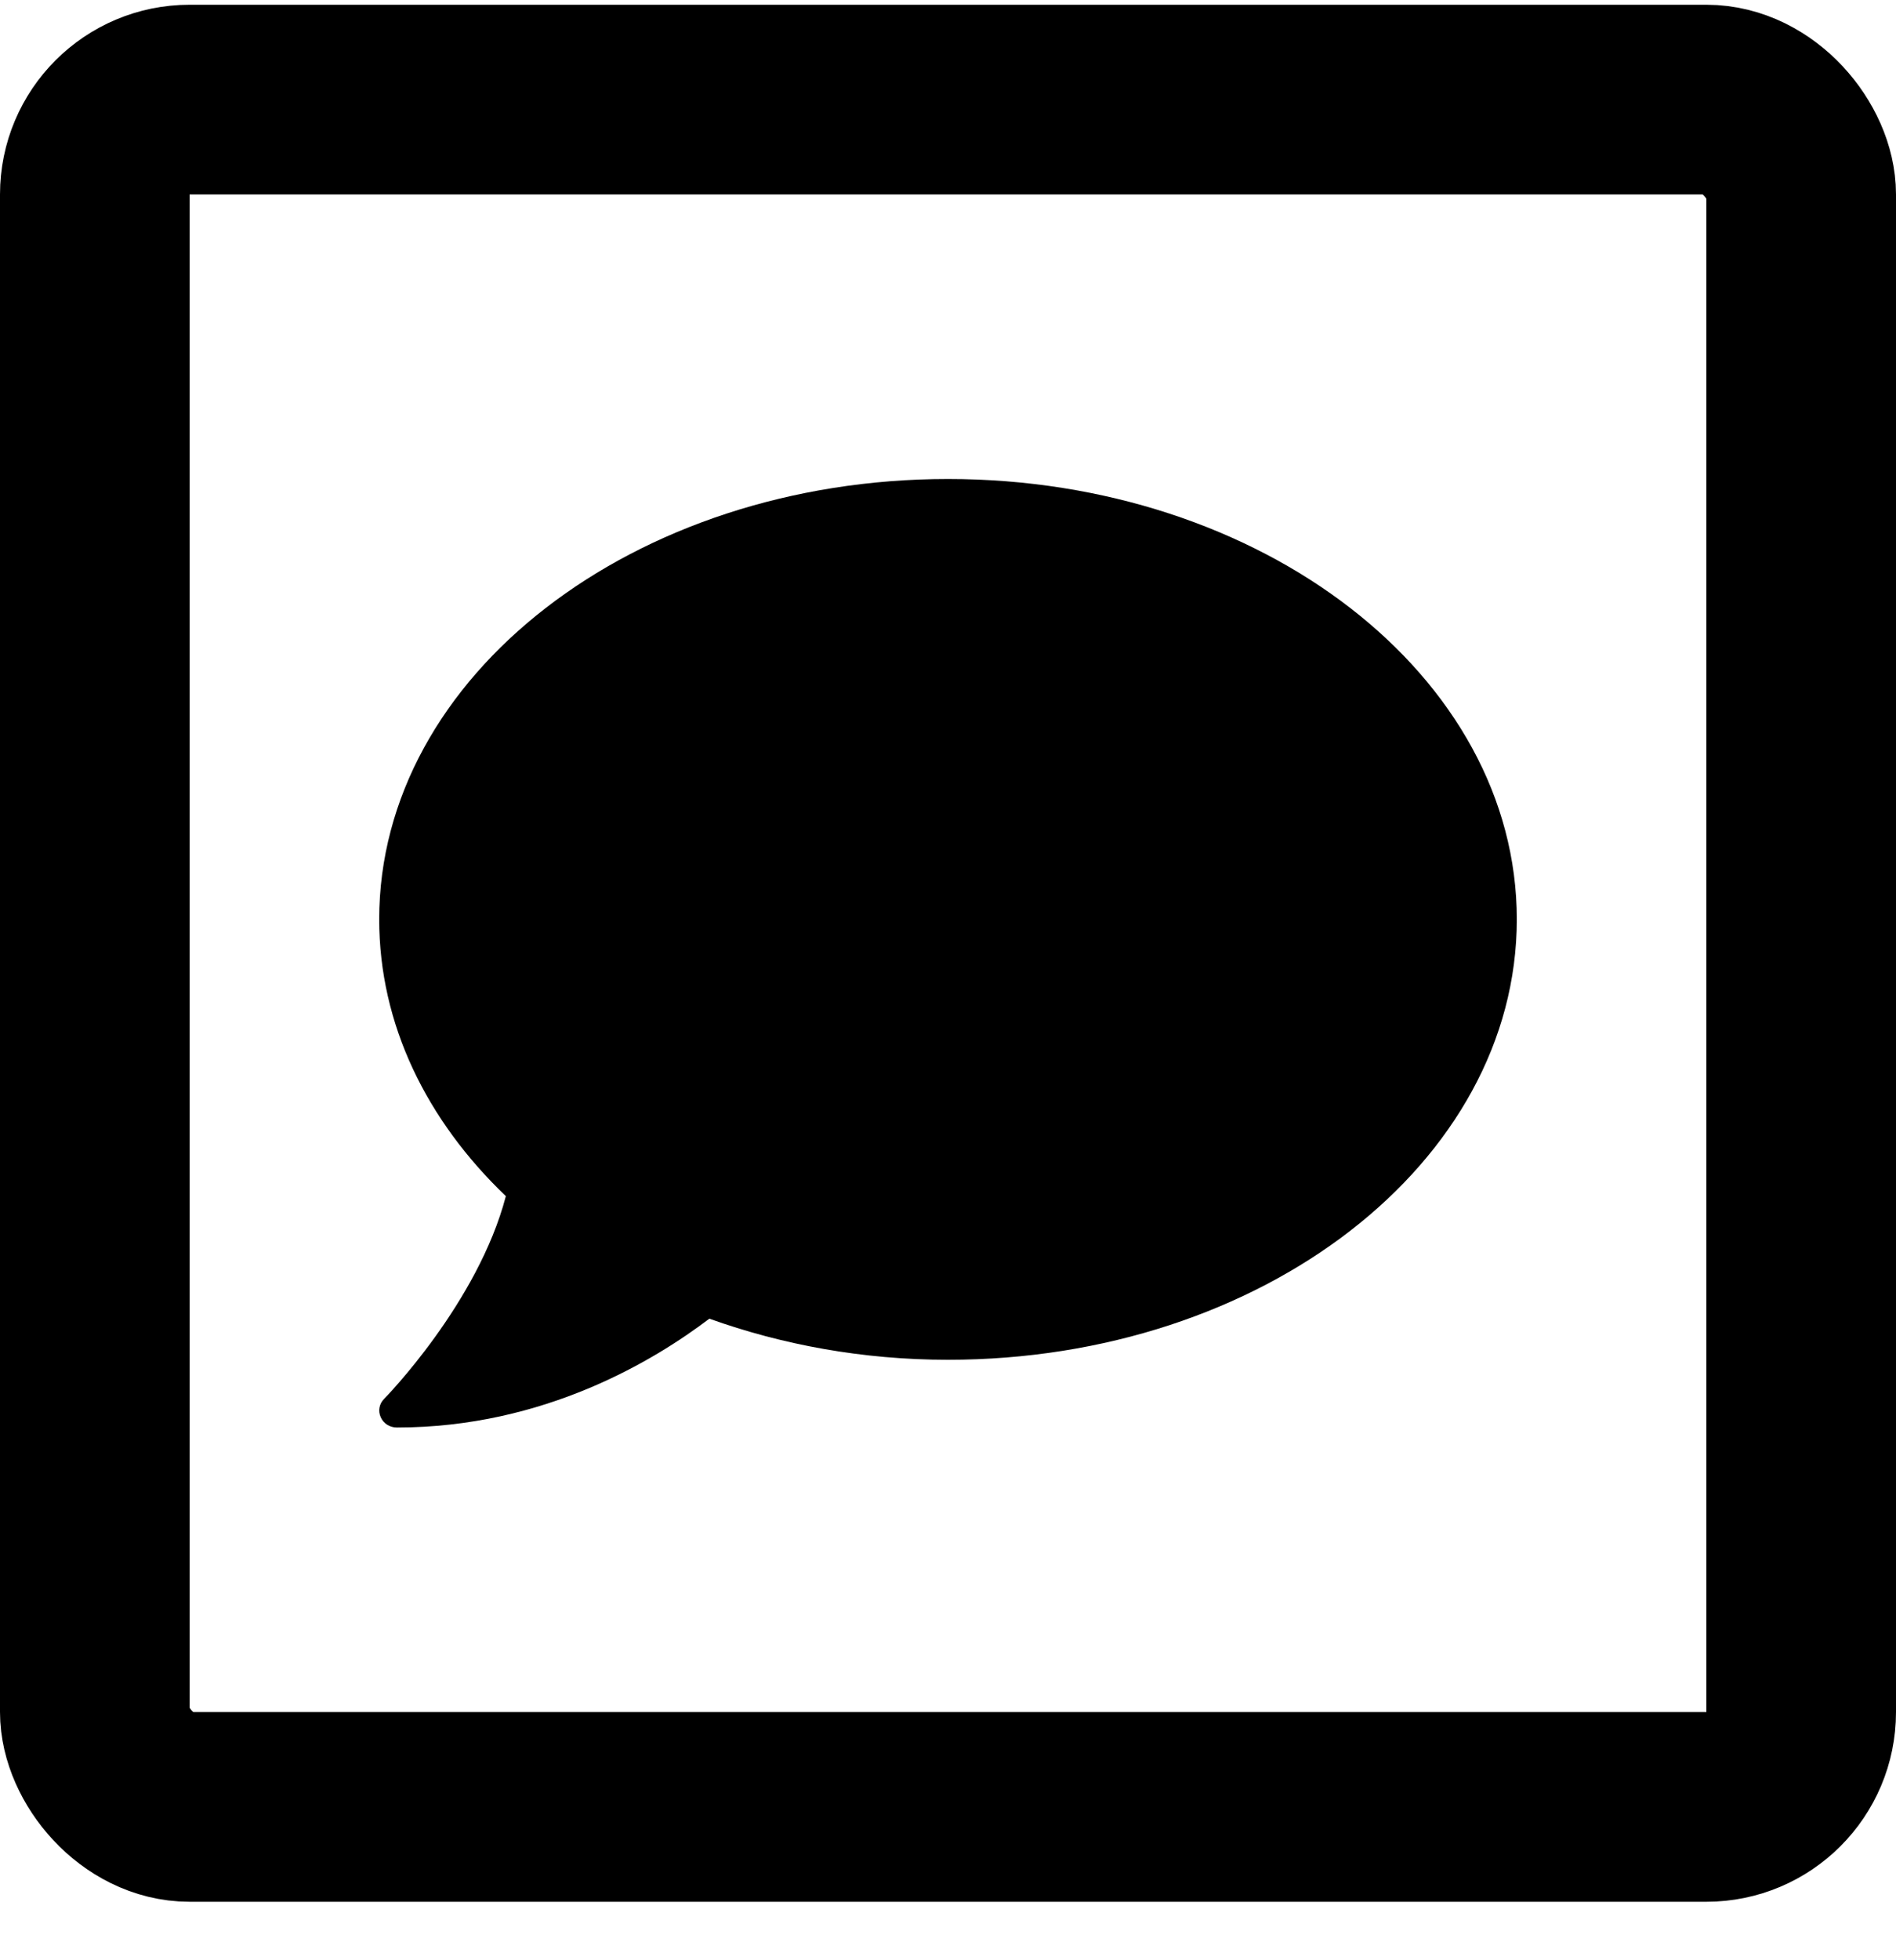 <svg width="30" height="31" viewBox="0 0 30 31" fill="none" xmlns="http://www.w3.org/2000/svg">
<g clip-path="url(#clip0_420_377)">
<path d="M15 7.575C10.029 7.575 6 10.692 6 14.539C6 16.2 6.752 17.72 8.004 18.916C7.564 20.603 6.095 22.106 6.077 22.123C6 22.2 5.979 22.314 6.025 22.414C6.07 22.515 6.169 22.575 6.281 22.575C8.612 22.575 10.359 21.51 11.224 20.854C12.374 21.266 13.65 21.504 15 21.504C19.971 21.504 24 18.387 24 14.539C24 10.692 19.971 7.575 15 7.575Z" fill="black"/>
</g>
<rect x="1.5" y="1.575" width="27" height="27" rx="1.5" stroke="black" stroke-width="3"/>
<defs>
<clipPath id="clip0_420_377">
<rect y="0.075" width="30" height="30" rx="3" fill="white"/>
</clipPath>
</defs>
</svg>
